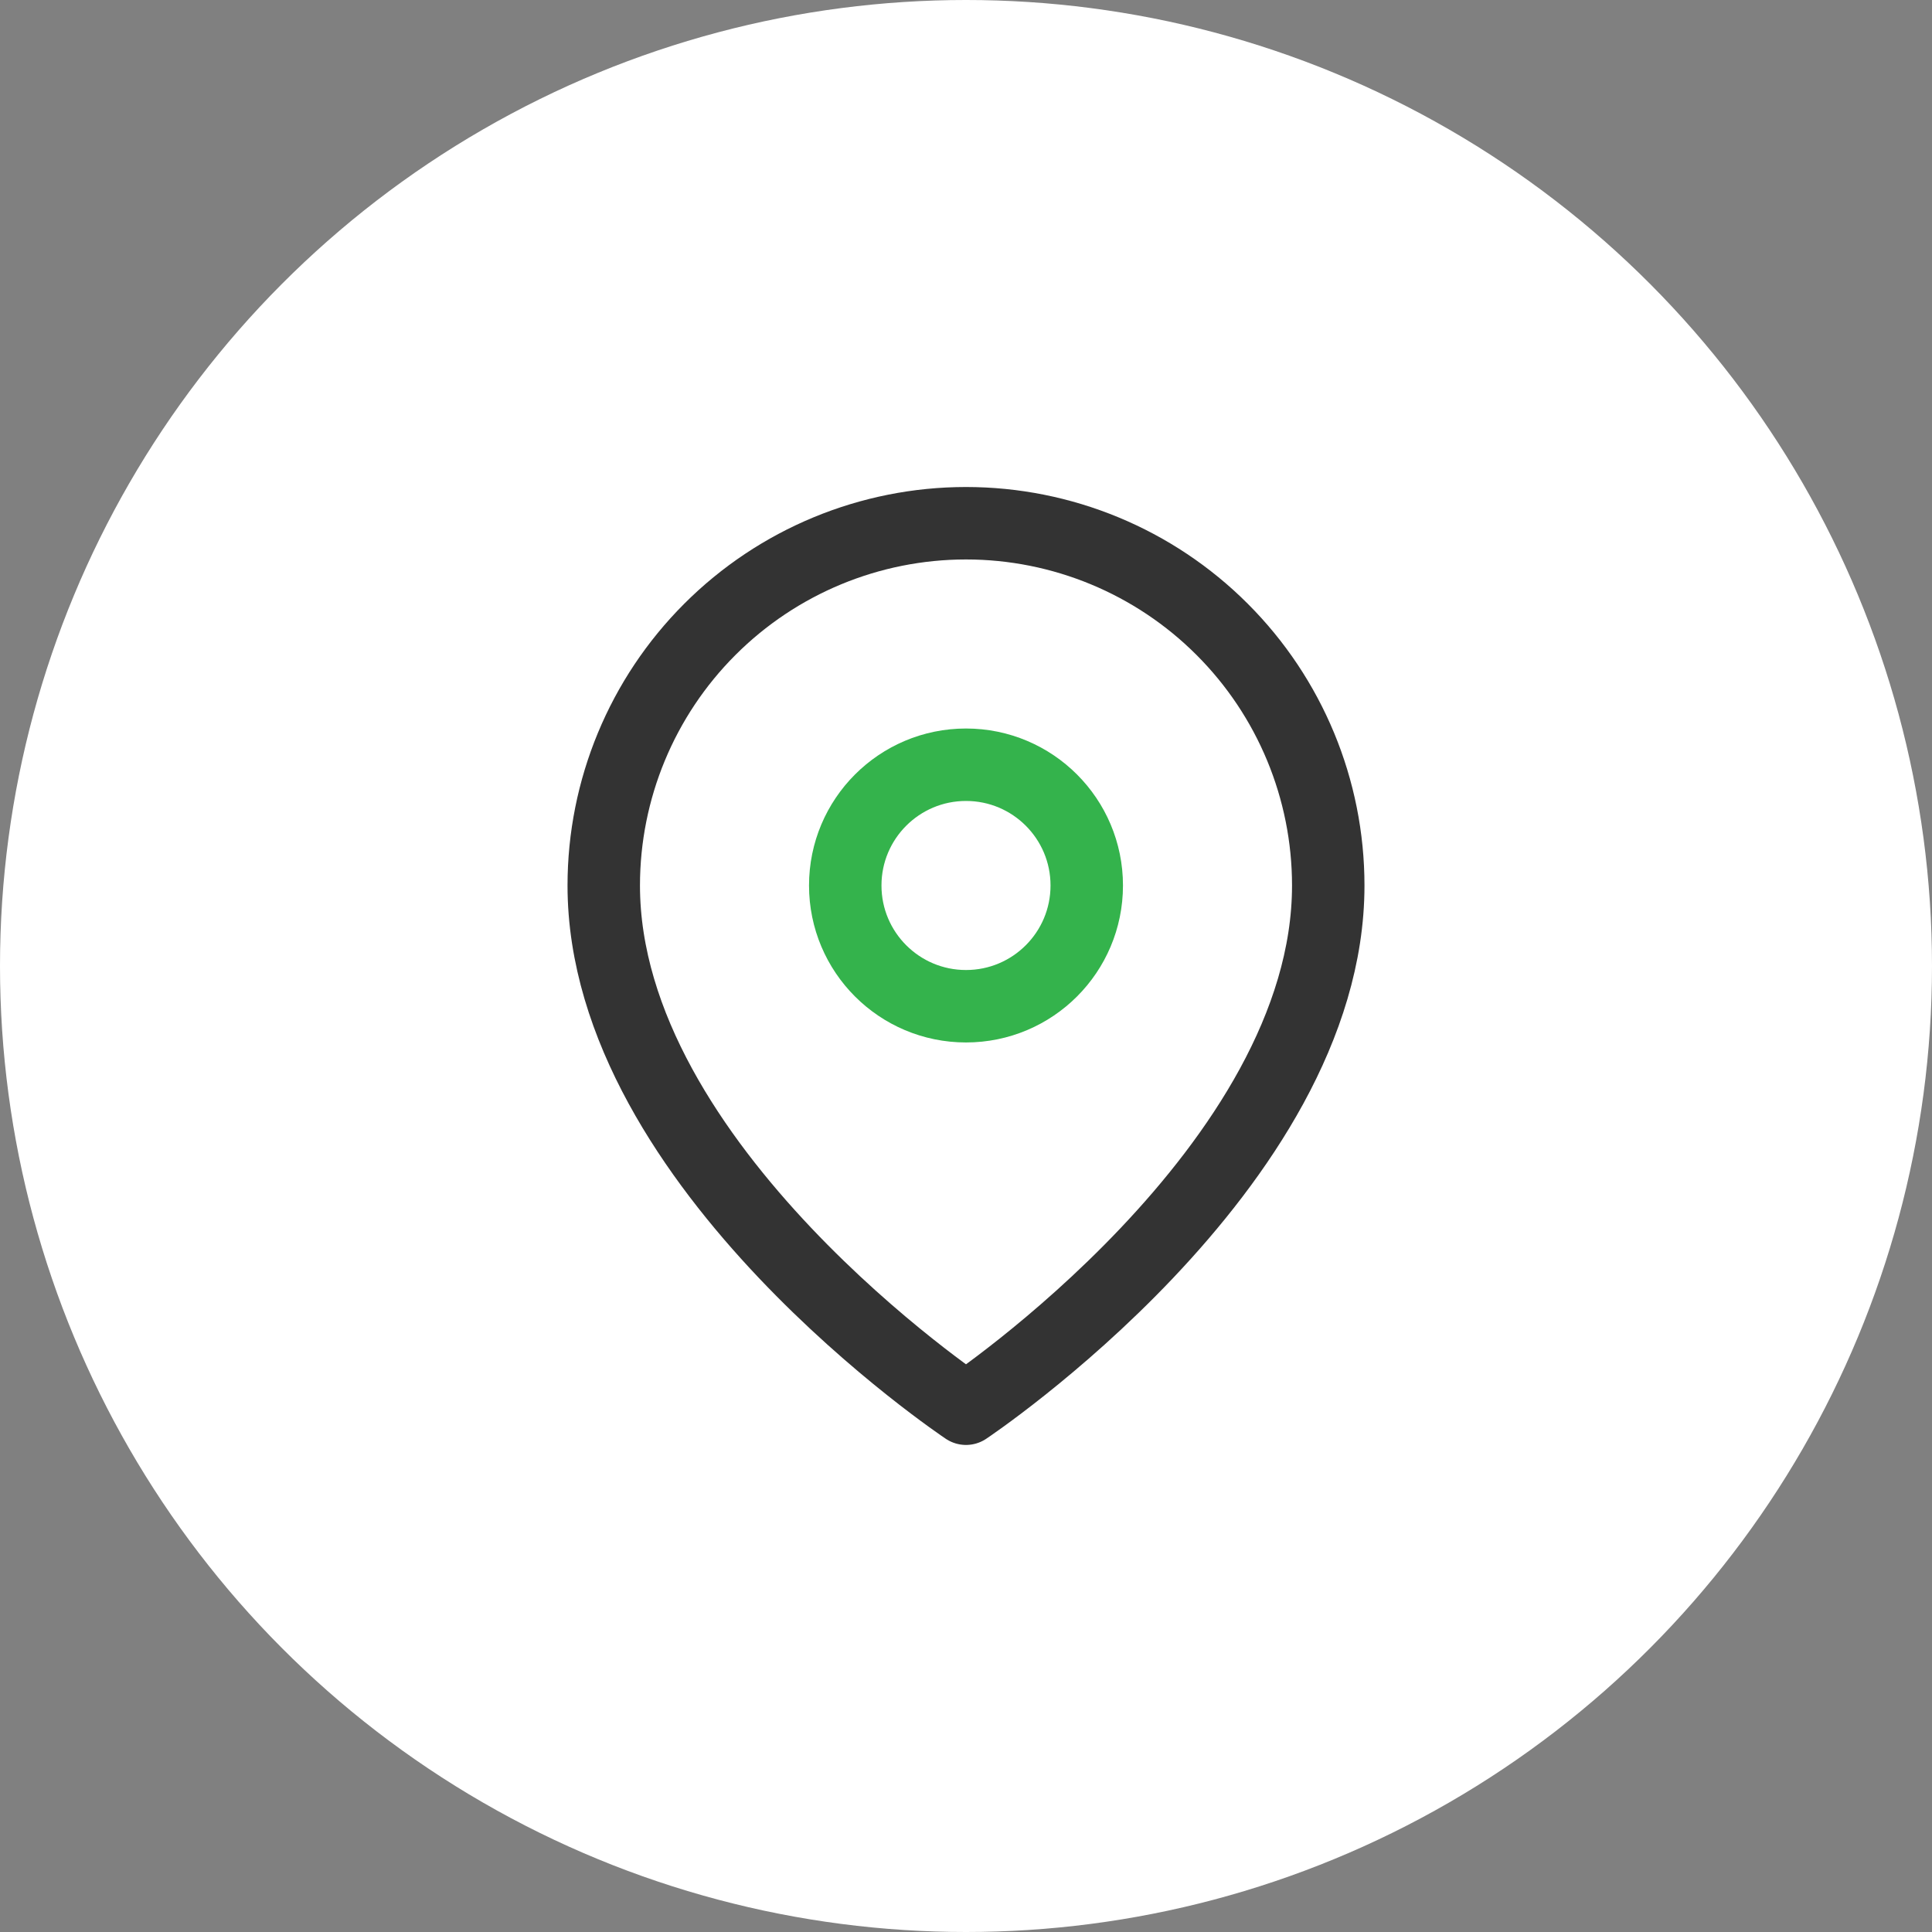 <svg width="40" height="40" viewBox="0 0 40 40" fill="none" xmlns="http://www.w3.org/2000/svg">
<rect x="0" y="0" width="40" height="40" fill="#808080" stroke="none"/>
<circle cx="20" cy="20" r="20" fill="white"/>
<path d="M27.5 18.333C27.5 24.166 20 29.166 20 29.166C20 29.166 12.5 24.166 12.5 18.333C12.5 16.344 13.29 14.436 14.697 13.03C16.103 11.623 18.011 10.833 20 10.833C21.989 10.833 23.897 11.623 25.303 13.03C26.71 14.436 27.5 16.344 27.5 18.333Z" stroke="#333333" stroke-width="1.5" stroke-linecap="round" stroke-linejoin="round"/>
<path d="M20 20.833C21.381 20.833 22.5 19.714 22.5 18.333C22.5 16.952 21.381 15.833 20 15.833C18.619 15.833 17.5 16.952 17.5 18.333C17.5 19.714 18.619 20.833 20 20.833Z" stroke="#34B34C" stroke-width="1.5" stroke-linecap="round" stroke-linejoin="round"/>
</svg>
